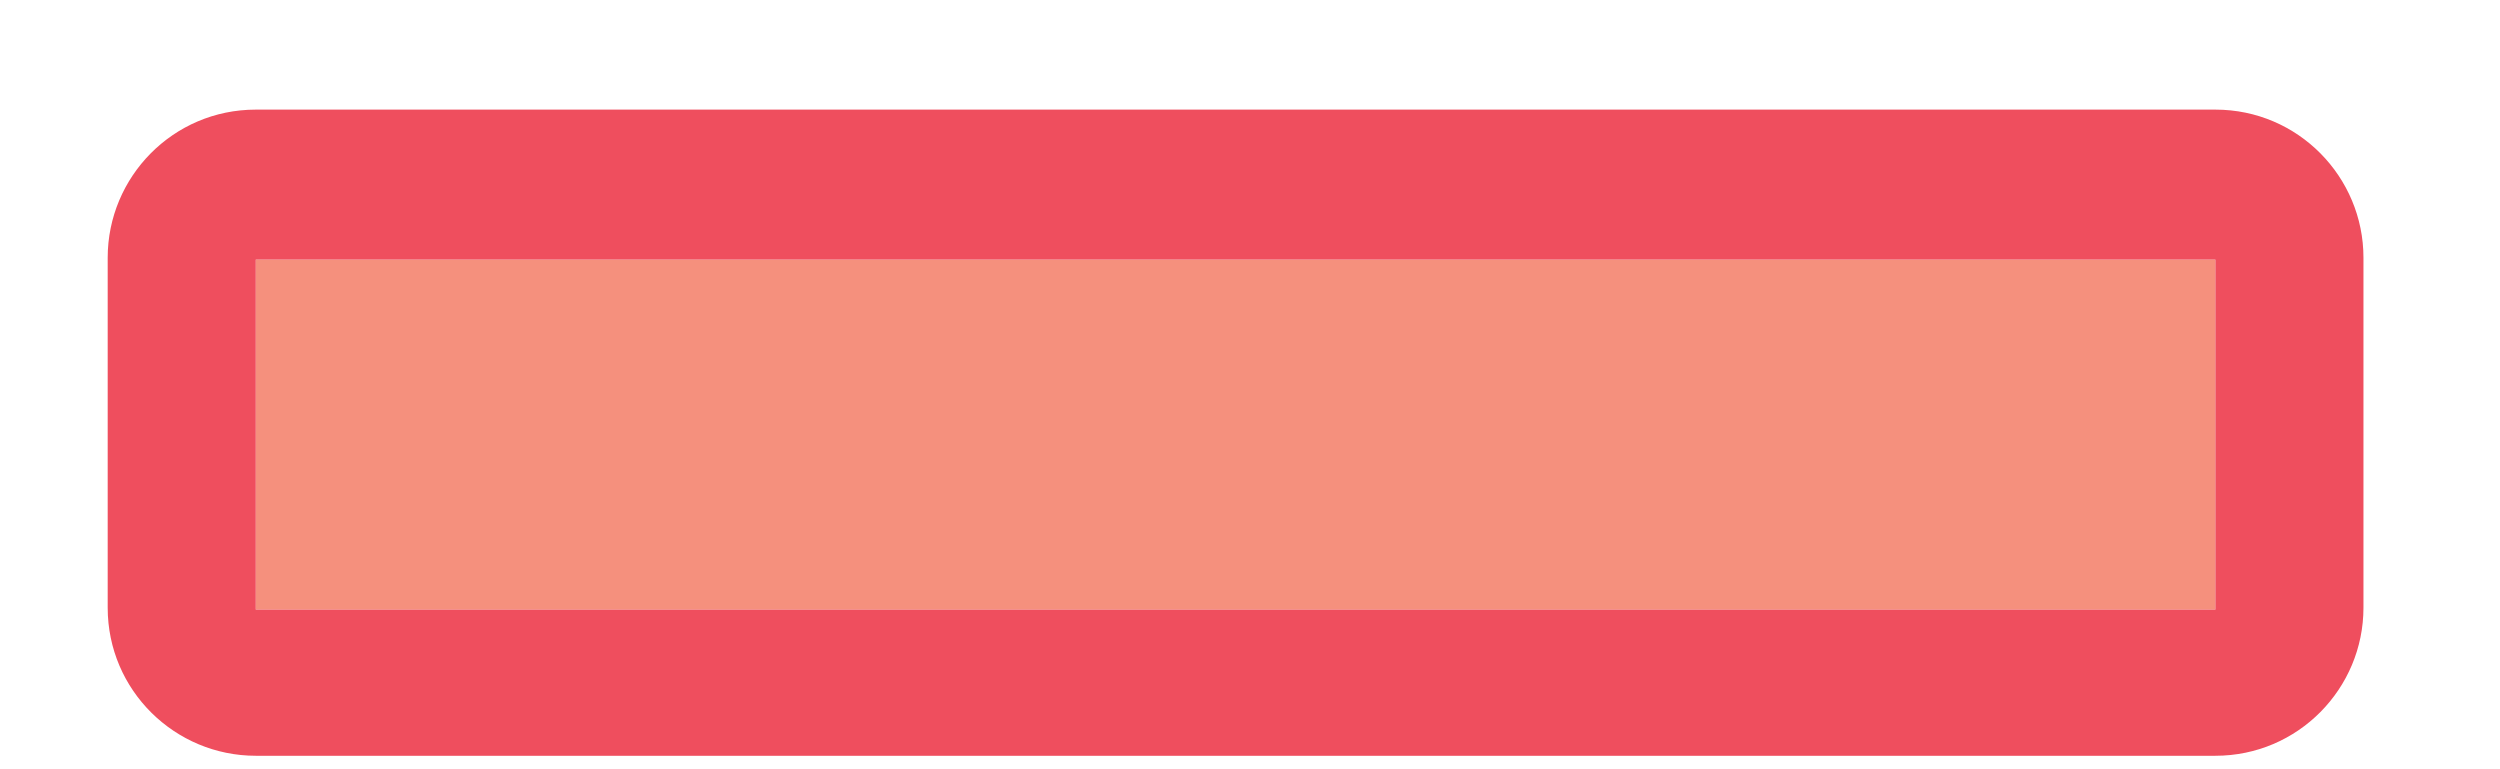 <?xml version="1.0" encoding="UTF-8"?>
<svg width="13px" height="4px" viewBox="0 0 13 4" version="1.1" xmlns="http://www.w3.org/2000/svg" xmlns:xlink="http://www.w3.org/1999/xlink">
    <!-- Generator: Sketch 63.1 (92452) - https://sketch.com -->
    <title>Group</title>
    <desc>Created with Sketch.</desc>
    <g id="Page-1" stroke="none" stroke-width="1" fill="none" fill-rule="evenodd">
        <g id="Nepal-U5M-Visuals" transform="translate(-518, -6750)" fill-rule="nonzero">
            <g id="Detailed-findings_web-opened_07-12-19-03" transform="translate(481, 6181)">
                <g id="icons_x5F_new" transform="translate(37, 474)">
                    <g id="Group" transform="translate(0, 95)">
                        <rect id="Rectangle" fill="#F5907D" x="1.33" y="1.35" width="10.19" height="1.82"></rect>
                        <path d="M11.52,1.35 L11.52,3.17 L1.33,3.17 L1.33,1.35 L11.52,1.35 L11.52,1.35 Z M11.52,0.57 L1.33,0.57 C0.9,0.57 0.56,0.92 0.56,1.34 L0.56,3.16 C0.56,3.59 0.91,3.93 1.33,3.93 L11.52,3.93 C11.95,3.93 12.29,3.58 12.29,3.16 L12.29,1.34 C12.29,0.92 11.95,0.57 11.52,0.57 L11.52,0.57 Z" id="Shape" fill="#EF4E5E"></path>
                    </g>
                </g>
            </g>
        </g>
    </g>
</svg>